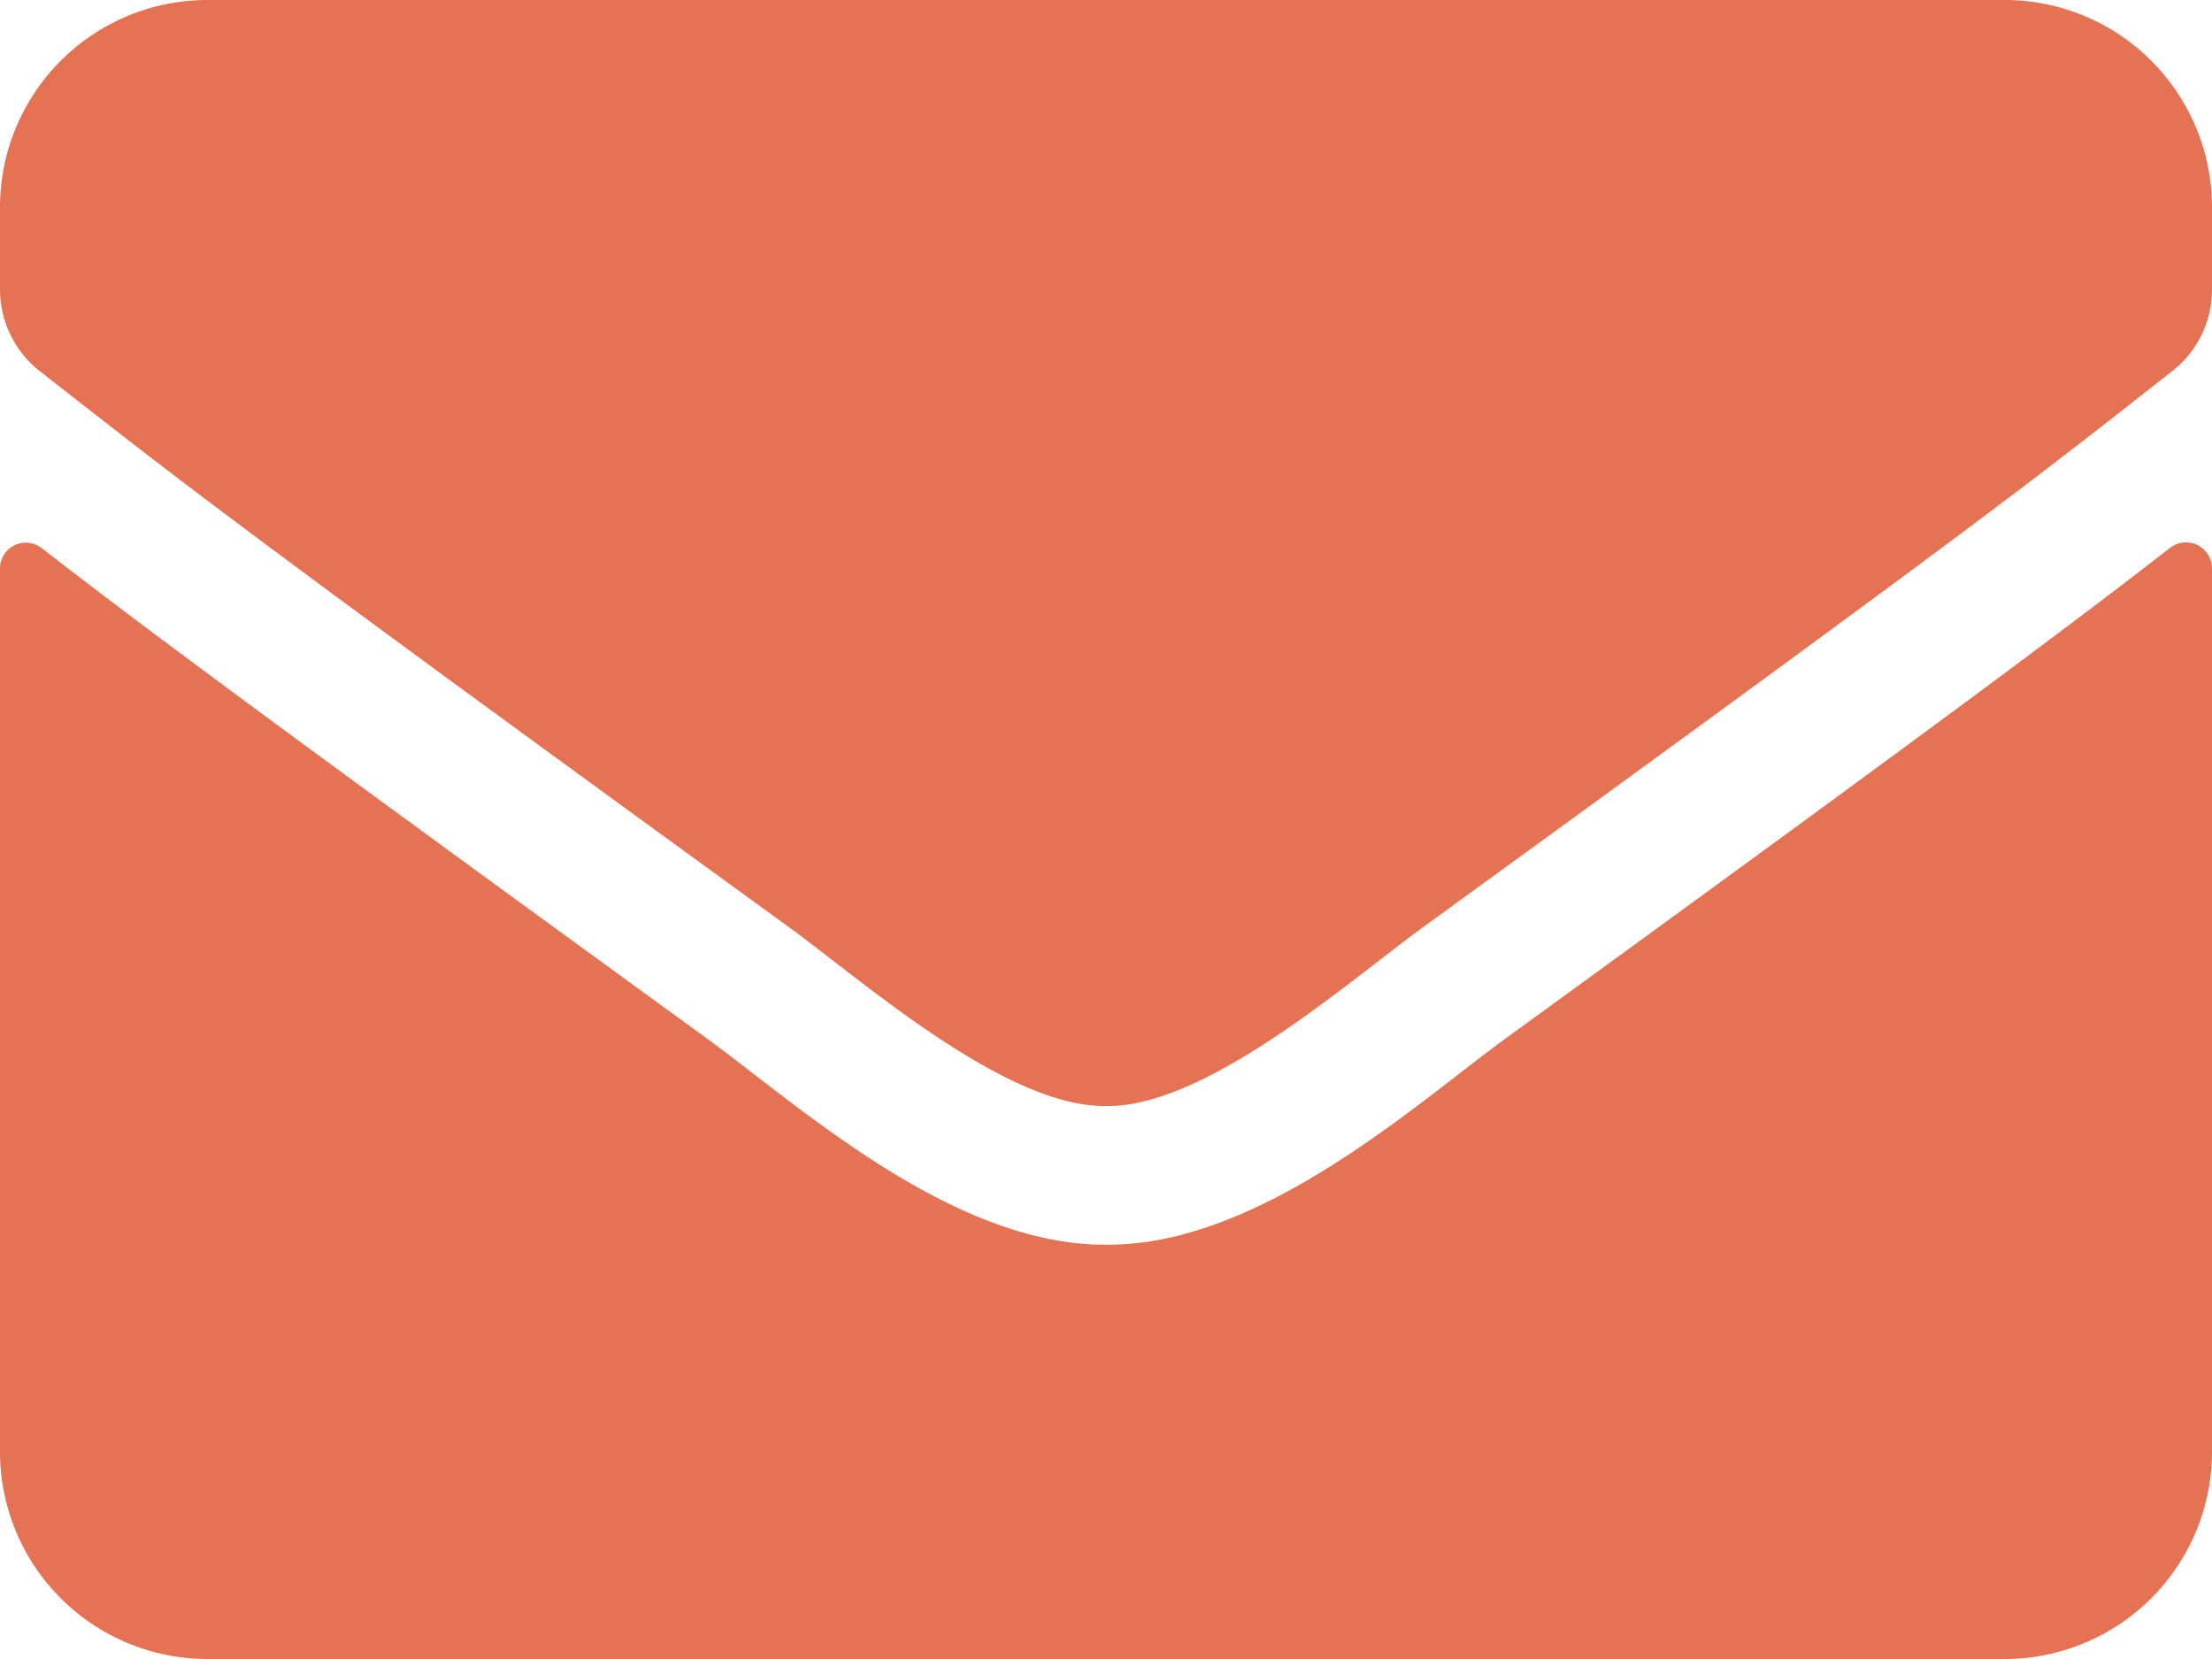 <svg xmlns="http://www.w3.org/2000/svg" width="80" height="60" viewBox="0 0 80 60"><path d="M78.484,83.813A.941.941,0,0,1,80,84.547V116.5a7.5,7.5,0,0,1-7.5,7.5H7.5A7.5,7.5,0,0,1,0,116.5V84.563a.934.934,0,0,1,1.516-.734c3.5,2.719,8.141,6.172,24.078,17.75,3.3,2.406,8.859,7.469,14.406,7.438,5.578.047,11.25-5.125,14.422-7.438C70.359,90,74.984,86.531,78.484,83.813ZM40,104c3.625.063,8.844-4.563,11.469-6.469C72.2,82.484,73.781,81.172,78.562,77.422A3.739,3.739,0,0,0,80,74.469V71.5A7.5,7.5,0,0,0,72.5,64H7.5A7.5,7.5,0,0,0,0,71.5v2.969a3.762,3.762,0,0,0,1.437,2.953C6.219,81.156,7.8,82.484,28.531,97.531,31.156,99.438,36.375,104.062,40,104Z" transform="translate(0 -64)" fill="#e57253"/></svg>